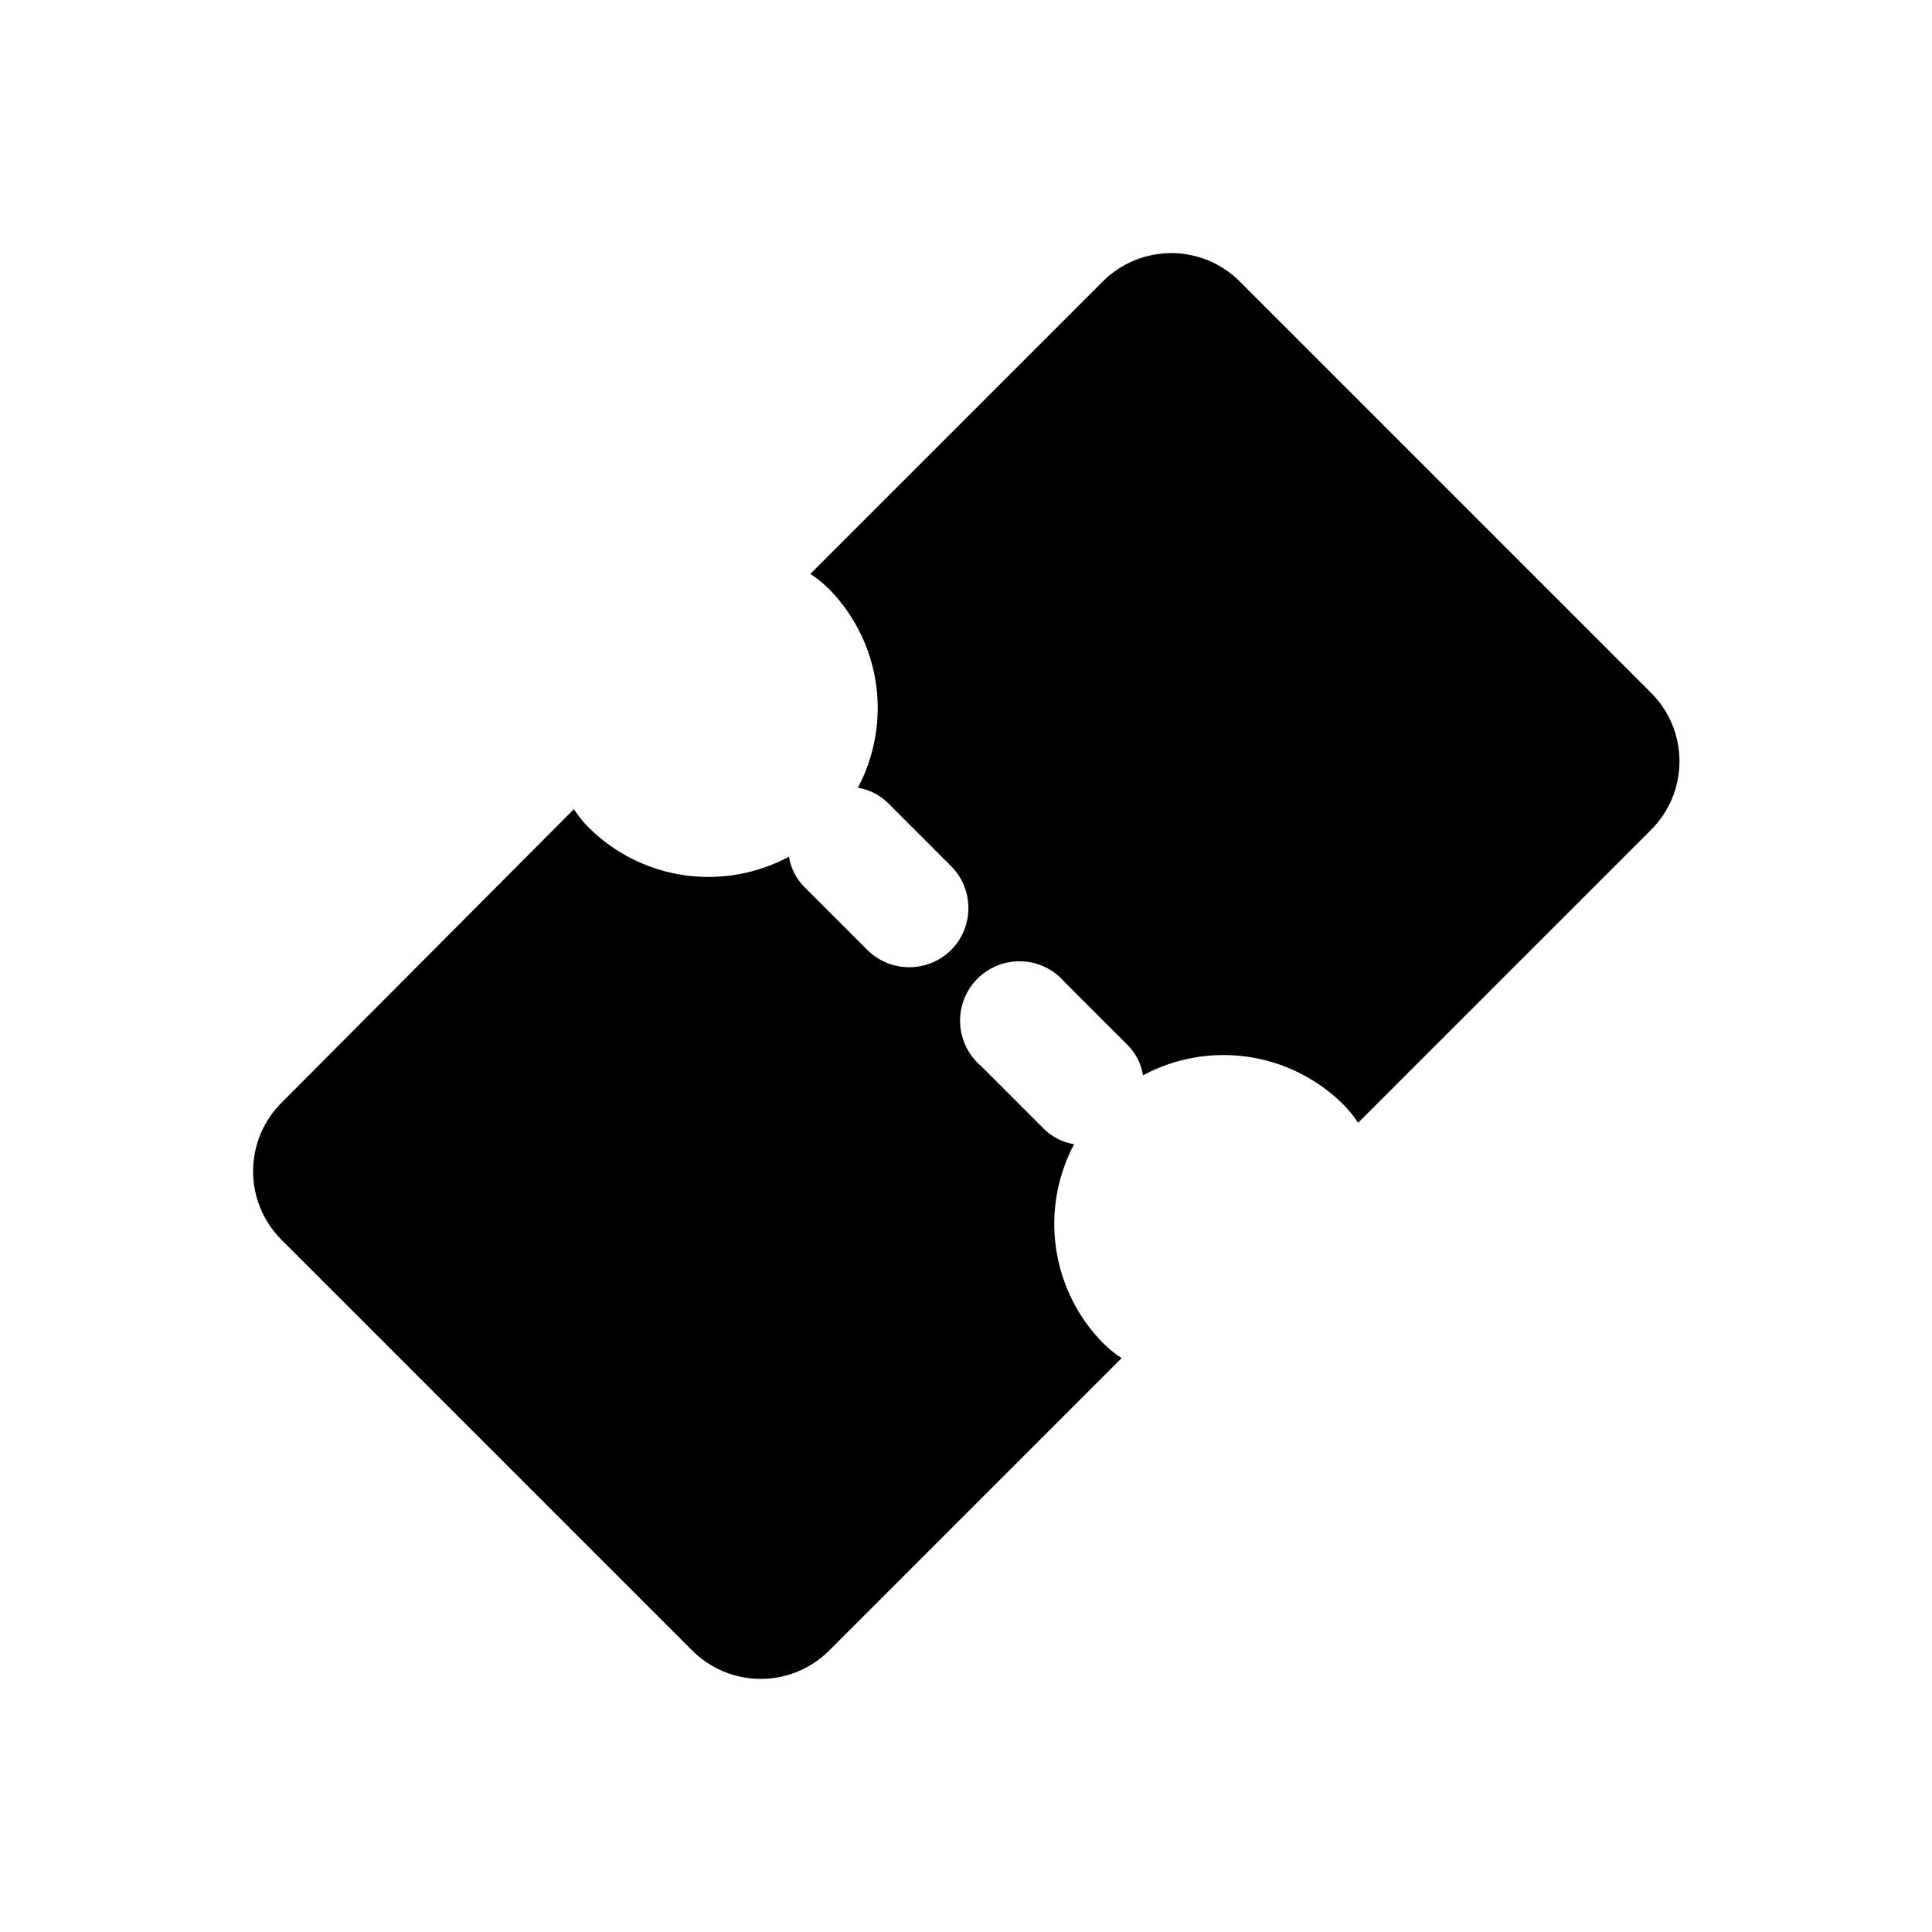 <?xml version="1.0" encoding="UTF-8"?>
<!-- Uploaded to: ICON Repo, www.iconrepo.com, Generator: ICON Repo Mixer Tools -->
<svg fill="#000000" width="800px" height="800px" version="1.1" viewBox="144 144 512 512" xmlns="http://www.w3.org/2000/svg">
 <path d="m581.37 327.42-108.79-108.79c-4.816-4.836-11.359-7.555-18.184-7.555s-13.367 2.719-18.184 7.555l-77.461 77.457c1.82 1.18 3.508 2.555 5.039 4.094 6.672 6.832 11 15.609 12.359 25.062 1.355 9.449-0.324 19.09-4.805 27.523 3.039 0.488 5.852 1.918 8.031 4.094l16.688 16.688c2.934 2.953 4.578 6.941 4.578 11.102 0 4.16-1.645 8.148-4.578 11.098-2.949 2.934-6.941 4.578-11.098 4.578-4.16 0-8.152-1.645-11.102-4.578l-16.688-16.688c-2.176-2.18-3.609-4.988-4.094-8.027-8.469 4.551-18.176 6.273-27.691 4.914-9.52-1.359-18.355-5.731-25.211-12.473-1.539-1.527-2.914-3.219-4.094-5.039l-77.457 77.777c-4.836 4.816-7.555 11.359-7.555 18.184s2.719 13.367 7.555 18.184l108.79 108.79h-0.004c4.816 4.836 11.359 7.555 18.184 7.555 6.824 0 13.371-2.719 18.188-7.555l77.461-77.461h-0.004c-1.82-1.18-3.508-2.555-5.035-4.094-6.676-6.832-11.004-15.609-12.359-25.059-1.359-9.453 0.32-19.094 4.801-27.527-3.039-0.484-5.848-1.918-8.027-4.094l-16.688-16.688h-0.004c-3.332-2.856-5.32-6.969-5.492-11.352-0.168-4.383 1.5-8.637 4.602-11.738 3.102-3.106 7.356-4.769 11.738-4.602 4.387 0.168 8.5 2.16 11.352 5.492l16.688 16.688h0.004c2.172 2.18 3.606 4.988 4.09 8.031 8.469-4.555 18.176-6.277 27.695-4.918s18.352 5.731 25.207 12.473c1.539 1.527 2.914 3.219 4.094 5.039l77.461-77.461c4.934-4.828 7.715-11.438 7.715-18.34 0-6.902-2.781-13.516-7.715-18.344z"/>
</svg>